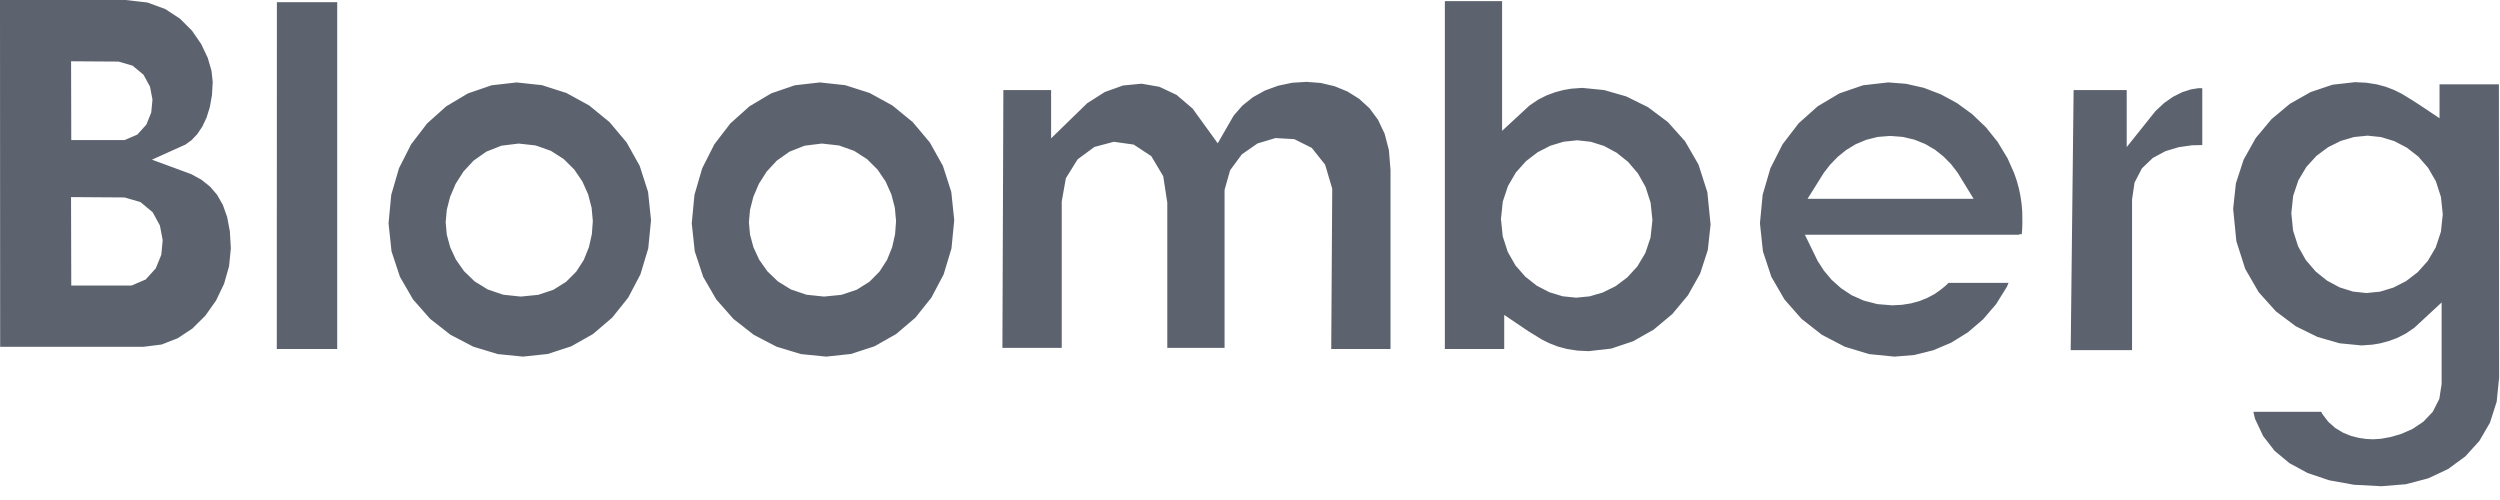 <svg width="170" height="34" viewBox="0 0 170 34" fill="none" xmlns="http://www.w3.org/2000/svg">
<path fill-rule="evenodd" clip-rule="evenodd" d="M18.828 0.15H22.931V23.731H18.822L18.828 0.15ZM35.268 9.762L36.433 9.892L37.462 10.257L38.336 10.818L39.05 11.527L39.602 12.341L39.995 13.22L40.23 14.129L40.312 15.033L40.246 15.926L40.046 16.811L39.699 17.674L39.186 18.47L38.497 19.162L37.634 19.704L36.602 20.048L35.416 20.167L34.218 20.041L33.164 19.683L32.274 19.133L31.556 18.441L31.004 17.656L30.614 16.815L30.382 15.959L30.305 15.115L30.381 14.267L30.607 13.385L30.98 12.507L31.512 11.67L32.203 10.923L33.067 10.314L34.094 9.907L35.268 9.762ZM26.421 15.184L26.623 17.091L27.195 18.82L28.087 20.362L29.253 21.686L30.638 22.768L32.189 23.575L33.848 24.078L35.56 24.25L37.246 24.07L38.846 23.549L40.321 22.716L41.628 21.6L42.718 20.237L43.55 18.656L44.081 16.891L44.27 14.968L44.068 13.048L43.499 11.279L42.61 9.687L41.45 8.306L40.066 7.173L38.516 6.323L36.852 5.791L35.129 5.606L33.43 5.799L31.824 6.35L30.348 7.227L29.046 8.392L27.957 9.811L27.131 11.442L26.605 13.247L26.421 15.184ZM55.887 9.762L57.052 9.892L58.081 10.257L58.956 10.818L59.67 11.527L60.222 12.341L60.614 13.22L60.85 14.129L60.932 15.033L60.866 15.926L60.666 16.811L60.318 17.674L59.805 18.47L59.117 19.163L58.253 19.704L57.221 20.048L56.035 20.167L54.837 20.041L53.784 19.683L52.892 19.133L52.175 18.441L51.622 17.655L51.234 16.815L51.002 15.959L50.925 15.114L51.001 14.267L51.227 13.385L51.6 12.507L52.132 11.67L52.824 10.922L53.687 10.313L54.714 9.907L55.887 9.762ZM47.039 15.184L47.243 17.091L47.815 18.82L48.707 20.362L49.872 21.686L51.256 22.768L52.808 23.575L54.467 24.078L56.178 24.25L57.864 24.07L59.464 23.549L60.939 22.715L62.247 21.6L63.336 20.237L64.169 18.656L64.701 16.891L64.888 14.967L64.687 13.047L64.118 11.278L63.229 9.687L62.068 8.306L60.685 7.173L59.135 6.323L57.471 5.791L55.748 5.605L54.05 5.799L52.444 6.349L50.967 7.227L49.665 8.392L48.577 9.811L47.75 11.442L47.224 13.246L47.039 15.184ZM68.229 6.124H71.475V9.409L73.926 7.021L75.125 6.257L76.371 5.813L77.621 5.691L78.84 5.901L80.009 6.454L81.097 7.383L82.806 9.744L83.888 7.864L84.481 7.182L85.198 6.611L86.018 6.155L86.915 5.828L87.865 5.628L88.837 5.566L89.808 5.641L90.743 5.861L91.624 6.219L92.424 6.72L93.125 7.36L93.707 8.148L94.156 9.096L94.447 10.219L94.555 11.562V23.731H90.524L90.592 12.832L90.109 11.199L89.201 10.055L88.008 9.461L86.732 9.388L85.51 9.755L84.445 10.496L83.647 11.579L83.27 12.909V23.657H79.376V13.782L79.1 11.983L78.288 10.618L77.093 9.832L75.742 9.641L74.421 9.992L73.28 10.832L72.479 12.118L72.198 13.698V23.657H68.164L68.229 6.124ZM98.25 0.075H102.142V8.896L104.003 7.178L104.575 6.787L105.166 6.488L105.757 6.269L106.32 6.121L106.835 6.031L107.59 5.976L109.082 6.124L110.591 6.559L112.059 7.285L113.413 8.298L114.579 9.6L115.497 11.187L116.1 13.07L116.319 15.261L116.132 16.997L115.606 18.611L114.782 20.078L113.715 21.357L112.449 22.415L111.046 23.208L109.56 23.705L108.024 23.878L107.252 23.84L106.555 23.731L105.94 23.567L105.387 23.353L104.878 23.106L103.933 22.527L102.287 21.414V23.731H98.25V0.075H98.25ZM102.065 14.89L102.185 16.071L102.528 17.13L103.053 18.052L103.727 18.819L104.505 19.43L105.362 19.873L106.262 20.148L107.177 20.242L108.09 20.153L108.994 19.889L109.859 19.461L110.653 18.867L111.341 18.115L111.884 17.204L112.238 16.149L112.365 14.966L112.242 13.786L111.901 12.719L111.377 11.789L110.708 11.006L109.929 10.384L109.076 9.925L108.173 9.64L107.253 9.54L106.331 9.635L105.426 9.908L104.561 10.352L103.769 10.958L103.083 11.726L102.543 12.646L102.19 13.709L102.065 14.89ZM147.168 6.998L147.784 6.571L148.398 6.266L148.98 6.08L149.505 5.995L149.755 6V9.864L149.042 9.88L148.149 10.009L147.25 10.279L146.389 10.742L145.652 11.447L145.147 12.419L144.98 13.561V23.807H140.807L141.006 6.123H144.616V10.002L146.57 7.556L147.168 6.998ZM4.831 13.402L8.47 13.427L9.547 13.739L10.378 14.428L10.874 15.334L11.063 16.326L10.969 17.323L10.594 18.246L9.91 19.003L8.949 19.416H4.846L4.831 13.402ZM4.834 4.167L8.061 4.188L9.017 4.466L9.758 5.082L10.2 5.89L10.368 6.769L10.284 7.652L9.951 8.475L9.337 9.153L8.477 9.524H4.846L4.834 4.167ZM0.011 23.582H9.762L10.99 23.427L12.088 22.999L13.089 22.335L13.967 21.462L14.692 20.434L15.237 19.297L15.577 18.104L15.697 16.89L15.632 15.745L15.447 14.757L15.154 13.933L14.766 13.251L14.281 12.687L13.697 12.221L13.005 11.842L10.332 10.858L12.613 9.83L13.026 9.53L13.411 9.124L13.757 8.609L14.048 7.993L14.271 7.274L14.414 6.459L14.465 5.577L14.383 4.82L14.129 3.94L13.686 3.002L13.058 2.088L12.242 1.272L11.234 0.613L10.02 0.169L8.536 0H0L0.011 23.582ZM161.942 33.063L160.065 32.963L158.384 32.659L156.919 32.166L155.682 31.495L154.674 30.657L153.894 29.653L153.339 28.473L153.23 28.003H157.848L157.911 28.14L158.323 28.685L158.807 29.111L159.33 29.422L159.863 29.639L160.394 29.775L160.9 29.85L161.383 29.871L161.923 29.834L162.58 29.714L163.307 29.499L164.06 29.163L164.787 28.678L165.425 28.006L165.874 27.125L166.03 26.116V20.568L164.169 22.292L163.596 22.682L163.005 22.982L162.417 23.198L161.851 23.348L161.336 23.435L160.585 23.489L159.088 23.343L157.579 22.908L156.11 22.183L154.757 21.169L153.59 19.869L152.674 18.282L152.072 16.4L151.854 14.204L152.04 12.47L152.567 10.856L153.388 9.39L154.457 8.109L155.721 7.053L157.125 6.26L158.611 5.761L160.15 5.586L160.919 5.626L161.616 5.735L162.231 5.901L162.784 6.112L163.292 6.362C164.189 6.885 165.031 7.469 165.888 8.04V5.734H169.925L169.94 25.678L169.774 27.318L169.319 28.74L168.598 29.982L167.64 31.037L166.467 31.895L165.109 32.53L163.594 32.928L161.942 33.063ZM166.108 14.577L165.985 13.397L165.644 12.337L165.116 11.418L164.446 10.648L163.664 10.04L162.811 9.595L161.911 9.321L160.997 9.225L160.08 9.317L159.177 9.58L158.313 10.009L157.52 10.598L156.832 11.353L156.289 12.263L155.934 13.32L155.81 14.498L155.93 15.682L156.27 16.748L156.794 17.68L157.464 18.46L158.241 19.085L159.098 19.543L159.999 19.827L160.921 19.926L161.84 19.832L162.747 19.558L163.611 19.117L164.404 18.509L165.089 17.744L165.63 16.823L165.982 15.761L166.108 14.577ZM136.96 11.768L136.512 10.761L135.835 9.642L135.03 8.642L134.106 7.762L133.084 7.015L131.98 6.415L130.817 5.971L129.61 5.698L128.397 5.604L126.686 5.799L125.081 6.35L123.604 7.227L122.302 8.392L121.214 9.812L120.387 11.443L119.86 13.247L119.676 15.184L119.879 17.091L120.451 18.821L121.343 20.362L122.508 21.686L123.892 22.768L125.444 23.576L127.103 24.079L128.824 24.251L130.161 24.141L131.459 23.819L132.686 23.3L133.824 22.593L134.848 21.716L135.737 20.679L136.47 19.5L136.581 19.237H132.5C132.209 19.539 131.878 19.77 131.537 20.002L131.049 20.262L130.514 20.476L129.938 20.632L129.324 20.728L128.661 20.762L127.659 20.679L126.736 20.441L125.907 20.072L125.181 19.59L124.554 19.029L124.029 18.407L123.602 17.748L122.733 15.964H137.314V15.927H137.482C137.532 15.411 137.527 14.903 137.513 14.394L137.466 13.843L137.387 13.31L137.278 12.788L137.136 12.277L136.96 11.768ZM128.527 9.243L129.388 9.309L130.187 9.498L130.919 9.794L131.581 10.183L132.168 10.651L132.68 11.173L133.117 11.74L134.206 13.518H122.913L124.025 11.744L124.461 11.185L124.965 10.667L125.542 10.199L126.188 9.807L126.906 9.505L127.687 9.311L128.527 9.243Z" fill="#5C626E"/>
</svg>
